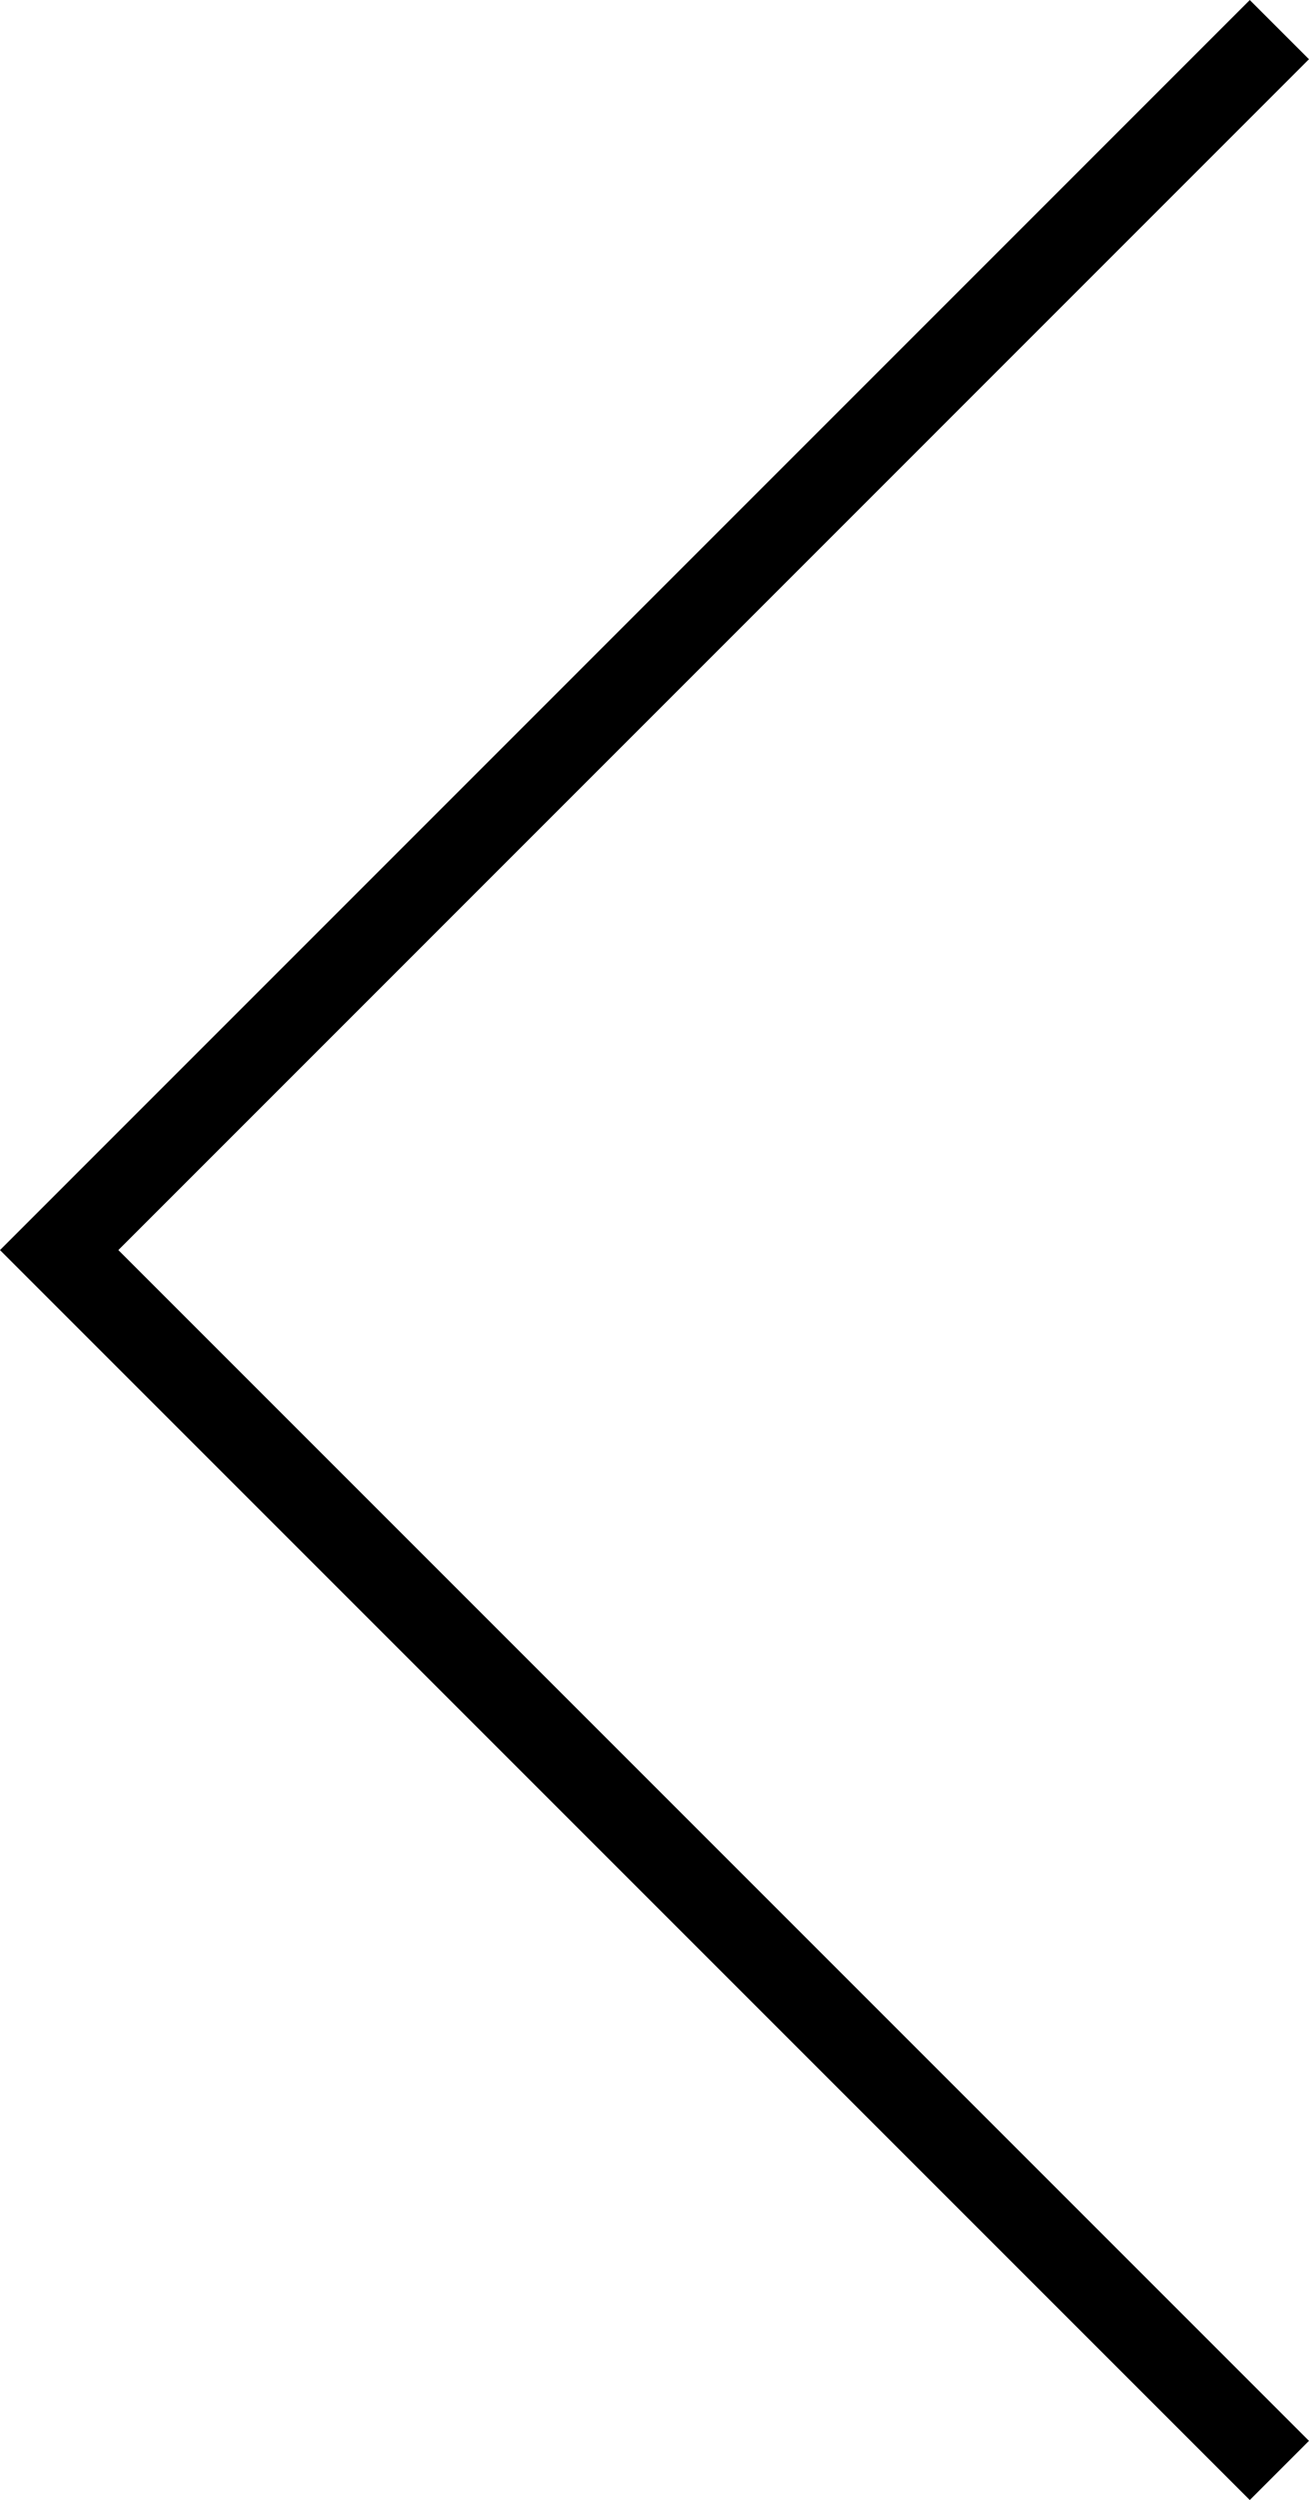 <svg xmlns="http://www.w3.org/2000/svg" width="15.641" height="29.868" viewBox="0 0 15.641 29.868"><path data-name="Path 6415" d="M15.287.354L.707 14.935l14.58 14.58" fill="none" stroke="#000"/></svg>